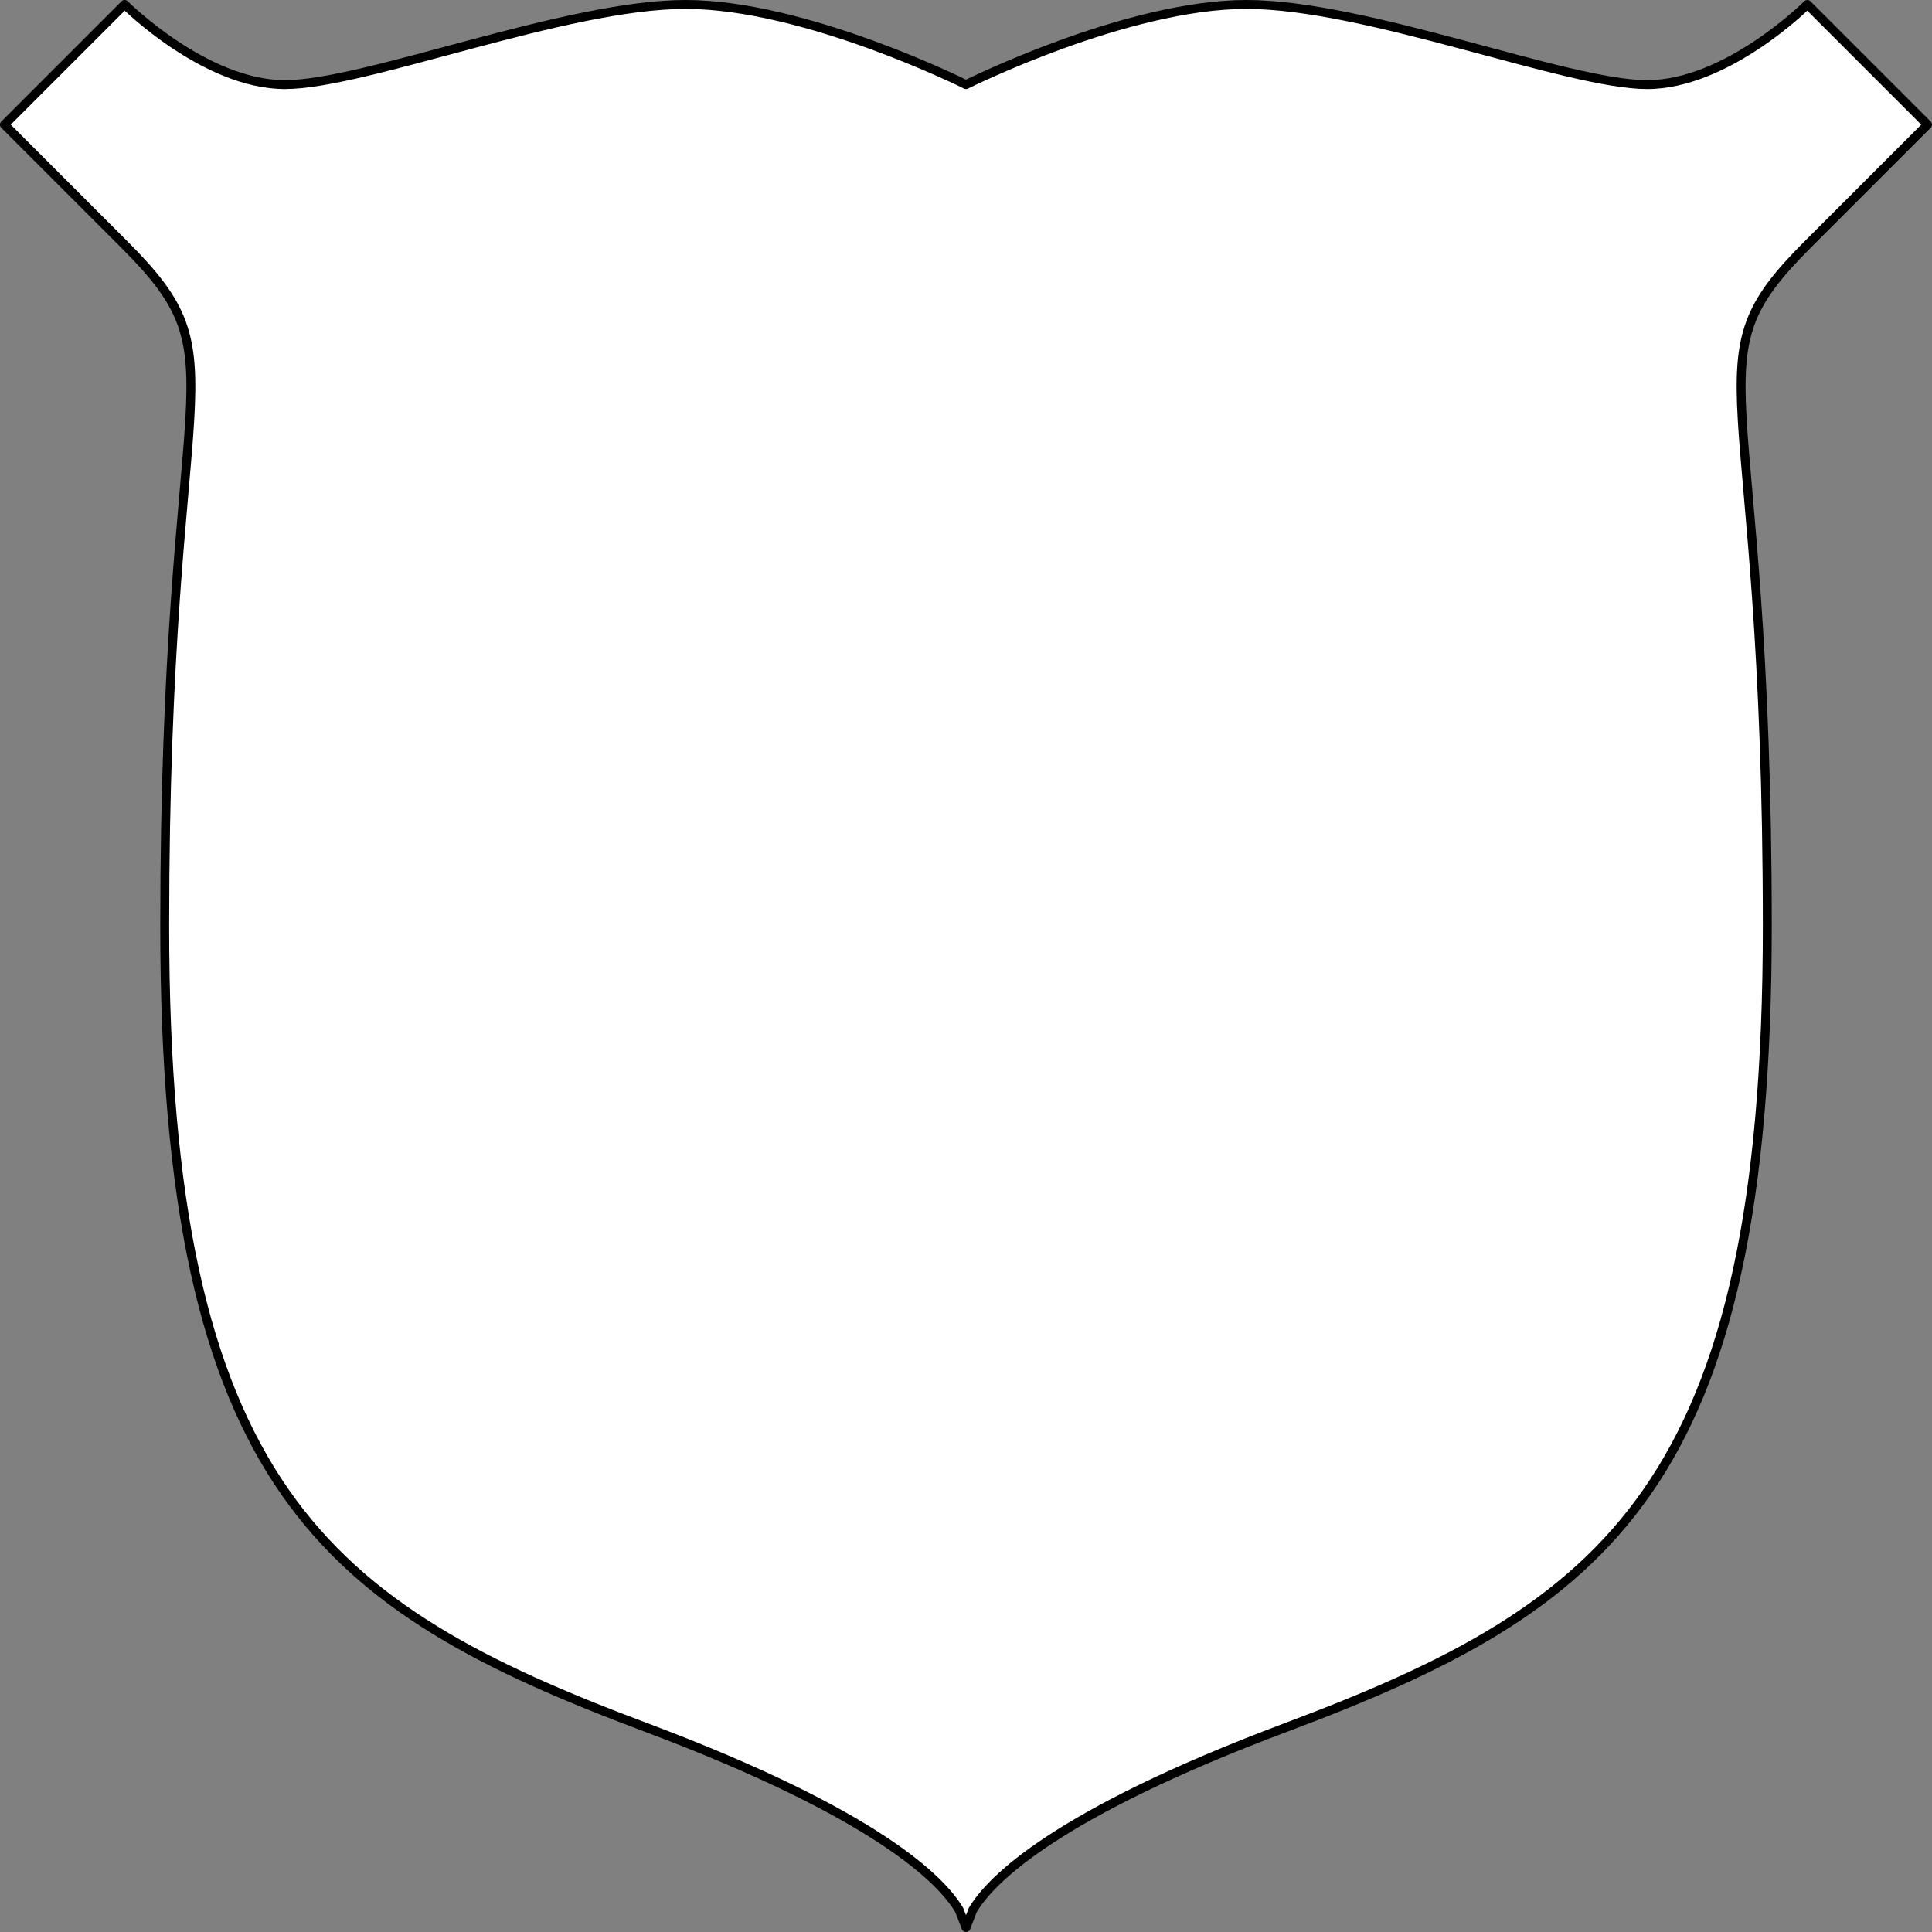 <?xml version="1.0" encoding="UTF-8" standalone="no"?>
<!DOCTYPE svg PUBLIC "-//W3C//DTD SVG 1.1//EN" "http://www.w3.org/Graphics/SVG/1.1/DTD/svg11.dtd">
<svg xmlns:dc="http://purl.org/dc/elements/1.1/" xmlns:xl="http://www.w3.org/1999/xlink" xmlns="http://www.w3.org/2000/svg" version="1.1" viewBox="89 179 434 434" width="434" height="434">
  <rect x="89" y="179" width="434" height="434" fill="#808080" stroke="none"/>
  <defs>
    <clipPath id="artboard_clip_path">
      <path d="M 89 179 L 523 179 L 523 613 L 89 613 Z"/>
    </clipPath>
  </defs>
  <g id="Renaissance_Shield" fill="none" stroke-opacity="1" stroke-dasharray="none" stroke="none" fill-opacity="1">
    <title>Renaissance Shield</title>
    <g id="Renaissance_Shield_Layer_2" clip-path="url(#artboard_clip_path)">
      <title>Layer 2</title>
      <g id="Graphic_8">
        <path d="M 306 198 C 306 198 270 180 243 180 C 216 180 171 198 153 198 C 135 198 117 180 117 180 L 90 207 C 90 207 90 207 117 234 C 144 261 126 261 126 387 C 126 513 162 540 234 567 C 286.062 586.523 300.479 601.341 304.471 608.05 L 306 612 L 307.529 608.05 C 311.521 601.341 325.938 586.523 378 567 C 450 540 486 513 486 387 C 486 261 468 261 495 234 C 522 207 522 207 522 207 L 495 180 C 495 180 477 198 459 198 C 441 198 396 180 369 180 C 342 180 306 198 306 198 Z" fill="white"/>
        <path d="M 306 198 C 306 198 270 180 243 180 C 216 180 171 198 153 198 C 135 198 117 180 117 180 L 90 207 C 90 207 90 207 117 234 C 144 261 126 261 126 387 C 126 513 162 540 234 567 C 286.062 586.523 300.479 601.341 304.471 608.05 L 306 612 L 307.529 608.05 C 311.521 601.341 325.938 586.523 378 567 C 450 540 486 513 486 387 C 486 261 468 261 495 234 C 522 207 522 207 522 207 L 495 180 C 495 180 477 198 459 198 C 441 198 396 180 369 180 C 342 180 306 198 306 198 Z" stroke="black" stroke-linecap="round" stroke-linejoin="round" stroke-width="2"/>
      </g>
    </g>
  </g>
</svg>
